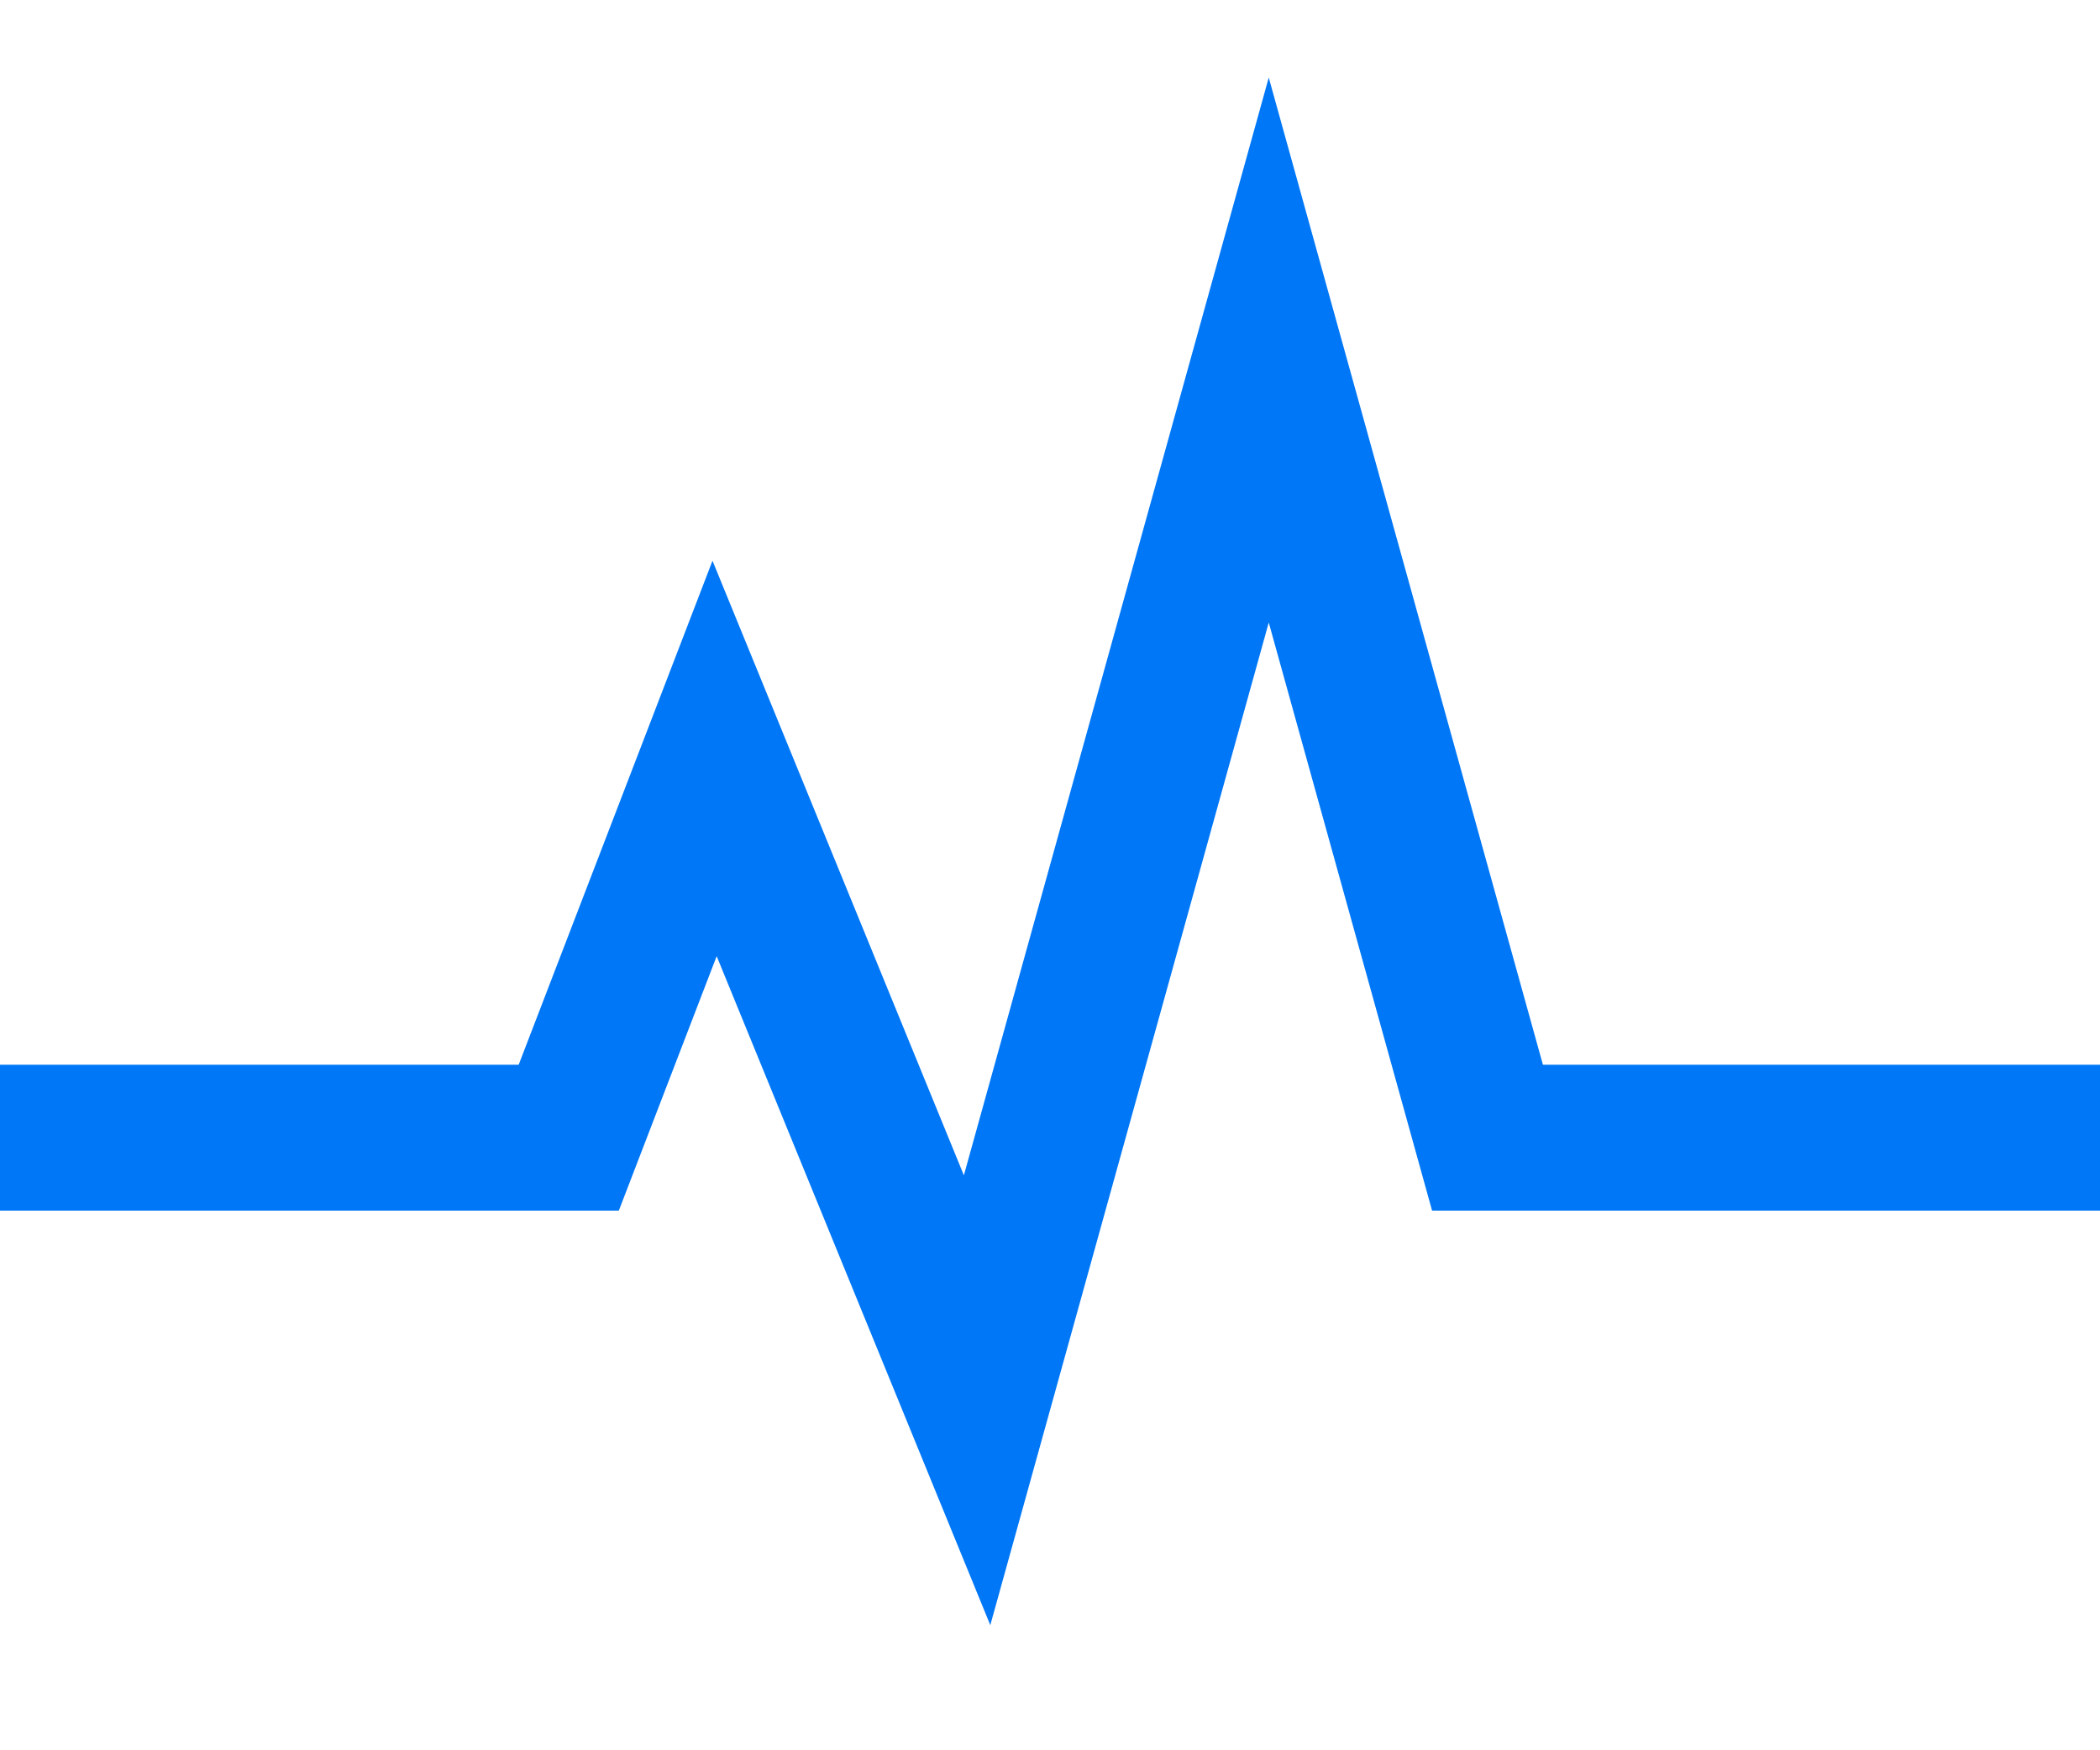 <?xml version="1.0" encoding="UTF-8"?>
<svg width="72px" height="60px" viewBox="0 0 72 60" version="1.1" xmlns="http://www.w3.org/2000/svg" xmlns:xlink="http://www.w3.org/1999/xlink">
    <!-- Generator: Sketch 53.2 (72643) - https://sketchapp.com -->
    <title>диагностика copy 2</title>
    <desc>Created with Sketch.</desc>
    <g id="диагностика-copy-2" stroke="none" stroke-width="1" fill="none" fill-rule="evenodd">
        <polyline id="Path-12" stroke="#0077F6" stroke-width="5" points="7.10542736e-15 39 19.5 39 24.5 26 33.5 48 43.5 12 51 39 72 39"></polyline>
    </g>
</svg>